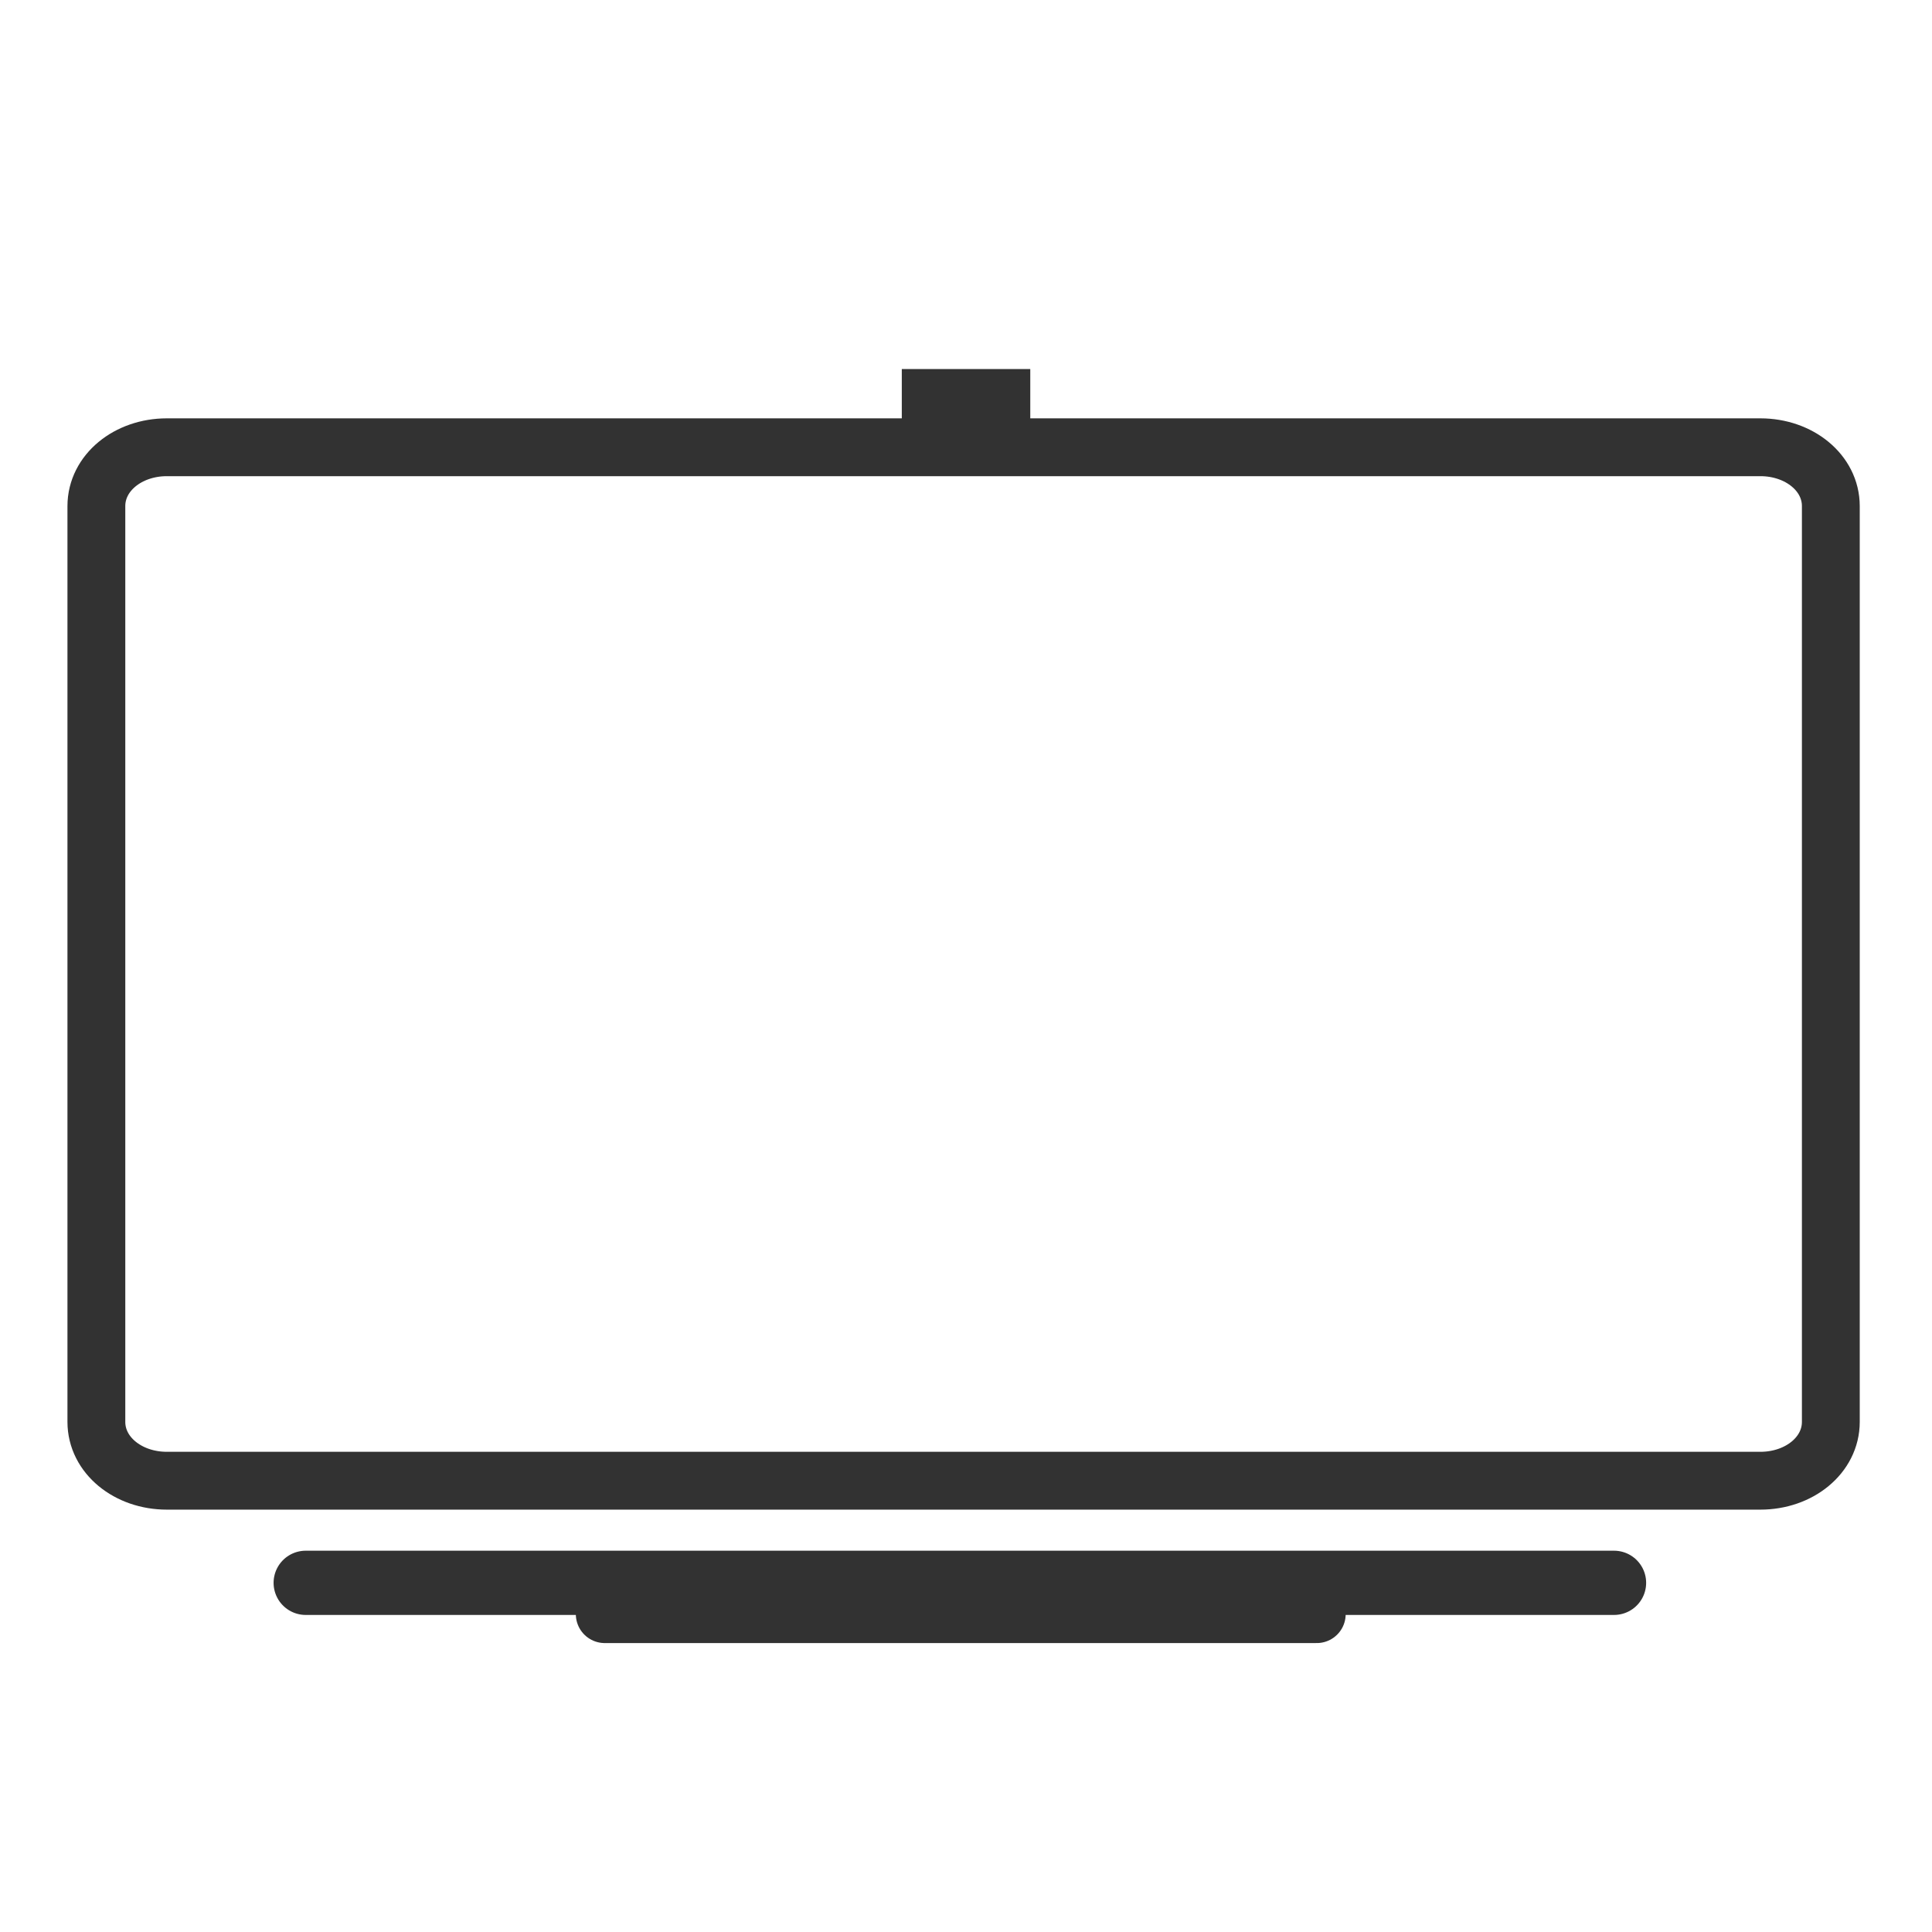 <?xml version="1.0" encoding="UTF-8"?>
<svg width="60px" height="60px" viewBox="0 0 60 60" version="1.1" xmlns="http://www.w3.org/2000/svg" xmlns:xlink="http://www.w3.org/1999/xlink">
    <!-- Generator: Sketch 55.2 (78181) - https://sketchapp.com -->
    <title>智慧屏备份 2</title>
    <desc>Created with Sketch.</desc>
    <g id="服务政策" stroke="none" stroke-width="1" fill="none" fill-rule="evenodd">
        <g id="智慧屏">
            <g id="icon-TV">
                <g transform="translate(2.993, 11.97)">
                    <path d="M2.188,1.92 L51.677,1.92 C52.884,1.92 53.865,2.715 53.865,3.747 L53.865,32.188 C53.865,33.22 52.884,34.015 51.677,34.015 L2.188,34.015 C0.981,34.015 0,33.22 0,32.188 L0,3.747 C0,2.715 0.981,1.92 2.188,1.92 Z" id="路径" stroke="#323232" stroke-width="1.796"></path>
                    <rect id="矩形" fill="#323232" fill-rule="nonzero" x="25.013" y="-0.509" width="3.99" height="2.993"></rect>
                    <path d="M6.501,37.186 L47.132,37.186" id="路径-22" stroke="#323232" stroke-width="1.995" stroke-linecap="round"></path>
                    <path d="M15.788,38.159 L37.9,38.159" id="路径-22" stroke="#323232" stroke-width="1.796" stroke-linecap="round"></path>
                </g>
            </g>
        </g>
    </g>
</svg>